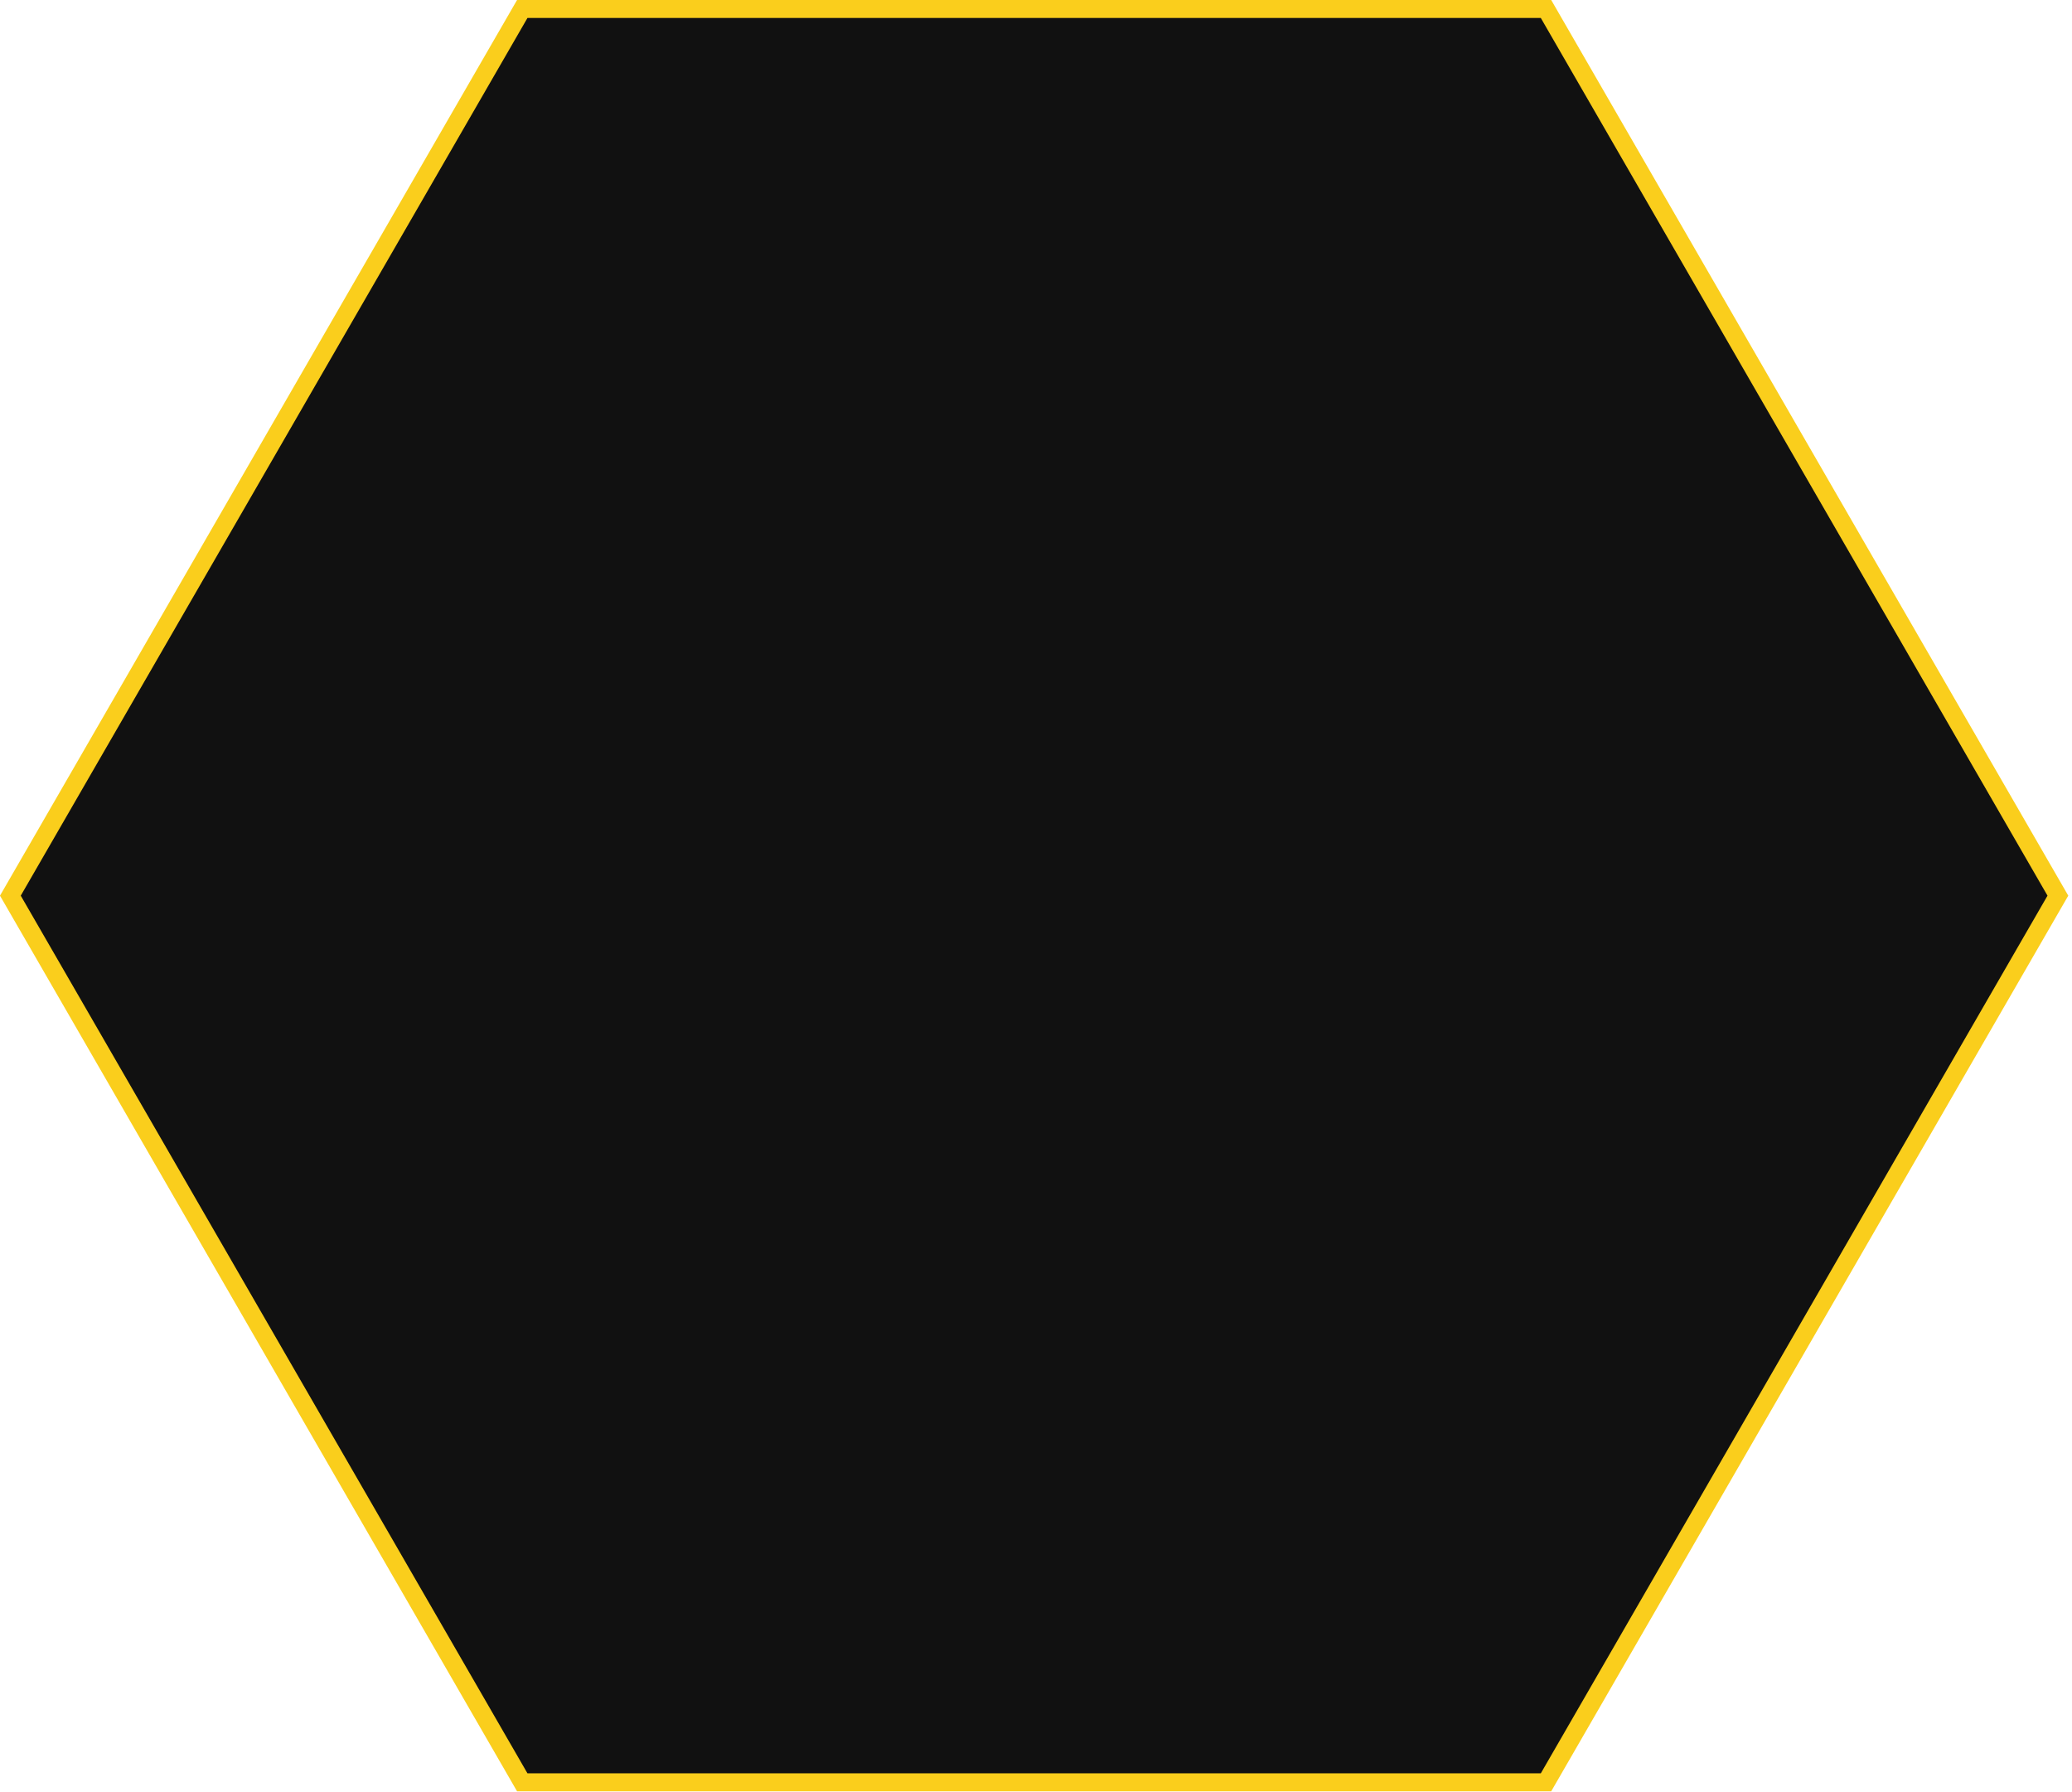 <svg width="222" height="192" viewBox="0 0 222 192" fill="none" xmlns="http://www.w3.org/2000/svg">
<path d="M55.956 0.963H165.644L220.488 95.957L165.644 190.949H55.956L1.111 95.957L55.956 0.963Z" fill="#111111" stroke="#FACE1C" stroke-width="1.927"/>
</svg>
